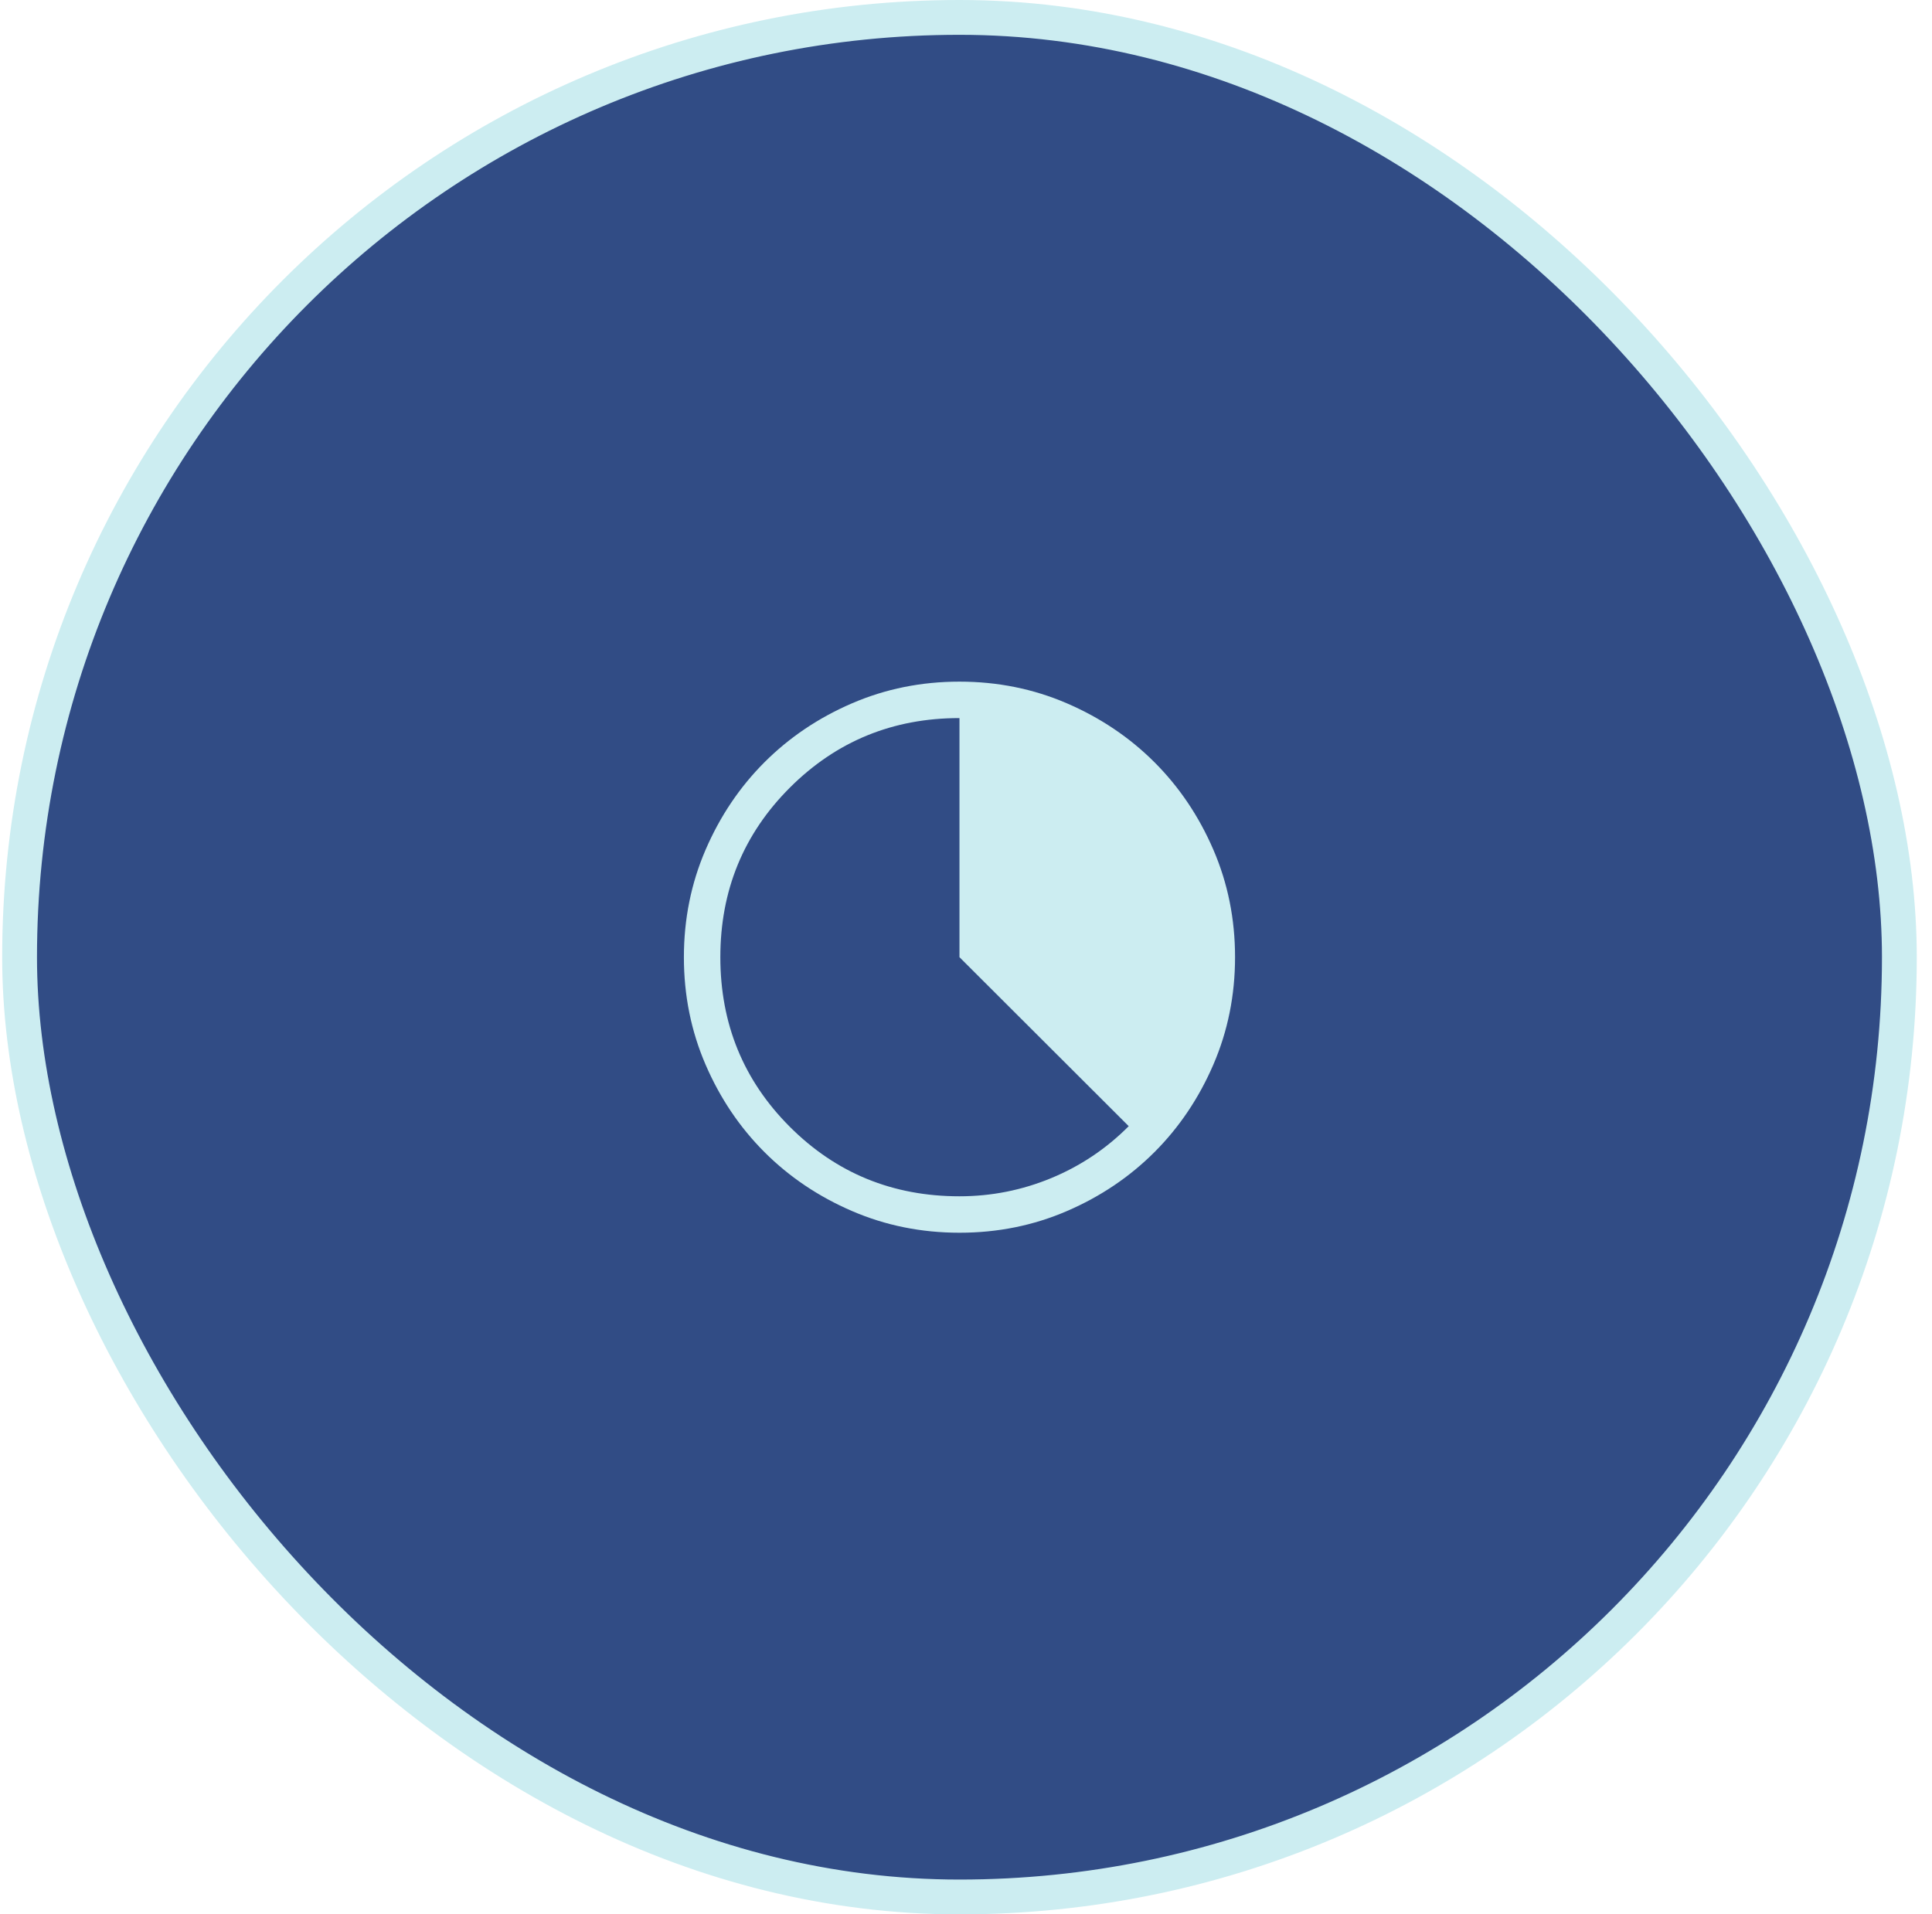 <svg width="111" height="110" viewBox="0 0 111 110" fill="none" xmlns="http://www.w3.org/2000/svg">
<rect x="1.125" y="1" width="108" height="108" rx="54" fill="#314C85"/>
<rect x="1.125" y="1" width="108" height="108" rx="54" stroke="#CCEDF1" stroke-width="2"/>
<path d="M55.128 70.833C52.938 70.833 50.88 70.418 48.953 69.587C47.026 68.756 45.35 67.628 43.924 66.203C42.499 64.778 41.37 63.103 40.539 61.177C39.707 59.251 39.292 57.193 39.292 55.003C39.292 52.813 39.707 50.755 40.538 48.828C41.37 46.901 42.497 45.225 43.922 43.799C45.347 42.374 47.022 41.245 48.948 40.414C50.874 39.583 52.932 39.167 55.122 39.167C57.312 39.167 59.37 39.582 61.297 40.413C63.224 41.245 64.9 42.372 66.326 43.797C67.751 45.222 68.88 46.897 69.711 48.823C70.543 50.749 70.958 52.807 70.958 54.997C70.958 57.187 70.543 59.245 69.712 61.172C68.88 63.099 67.753 64.775 66.328 66.201C64.903 67.626 63.228 68.755 61.302 69.586C59.376 70.418 57.318 70.833 55.128 70.833ZM55.123 68.739C56.955 68.739 58.712 68.391 60.395 67.695C62.077 66.999 63.562 66.004 64.849 64.71L55.125 55V41.261C51.297 41.261 48.051 42.592 45.385 45.253C42.719 47.915 41.386 51.164 41.386 54.999C41.386 58.834 42.717 62.083 45.378 64.746C48.04 67.408 51.288 68.739 55.123 68.739Z" fill="#CCEDF1"/>
</svg>
